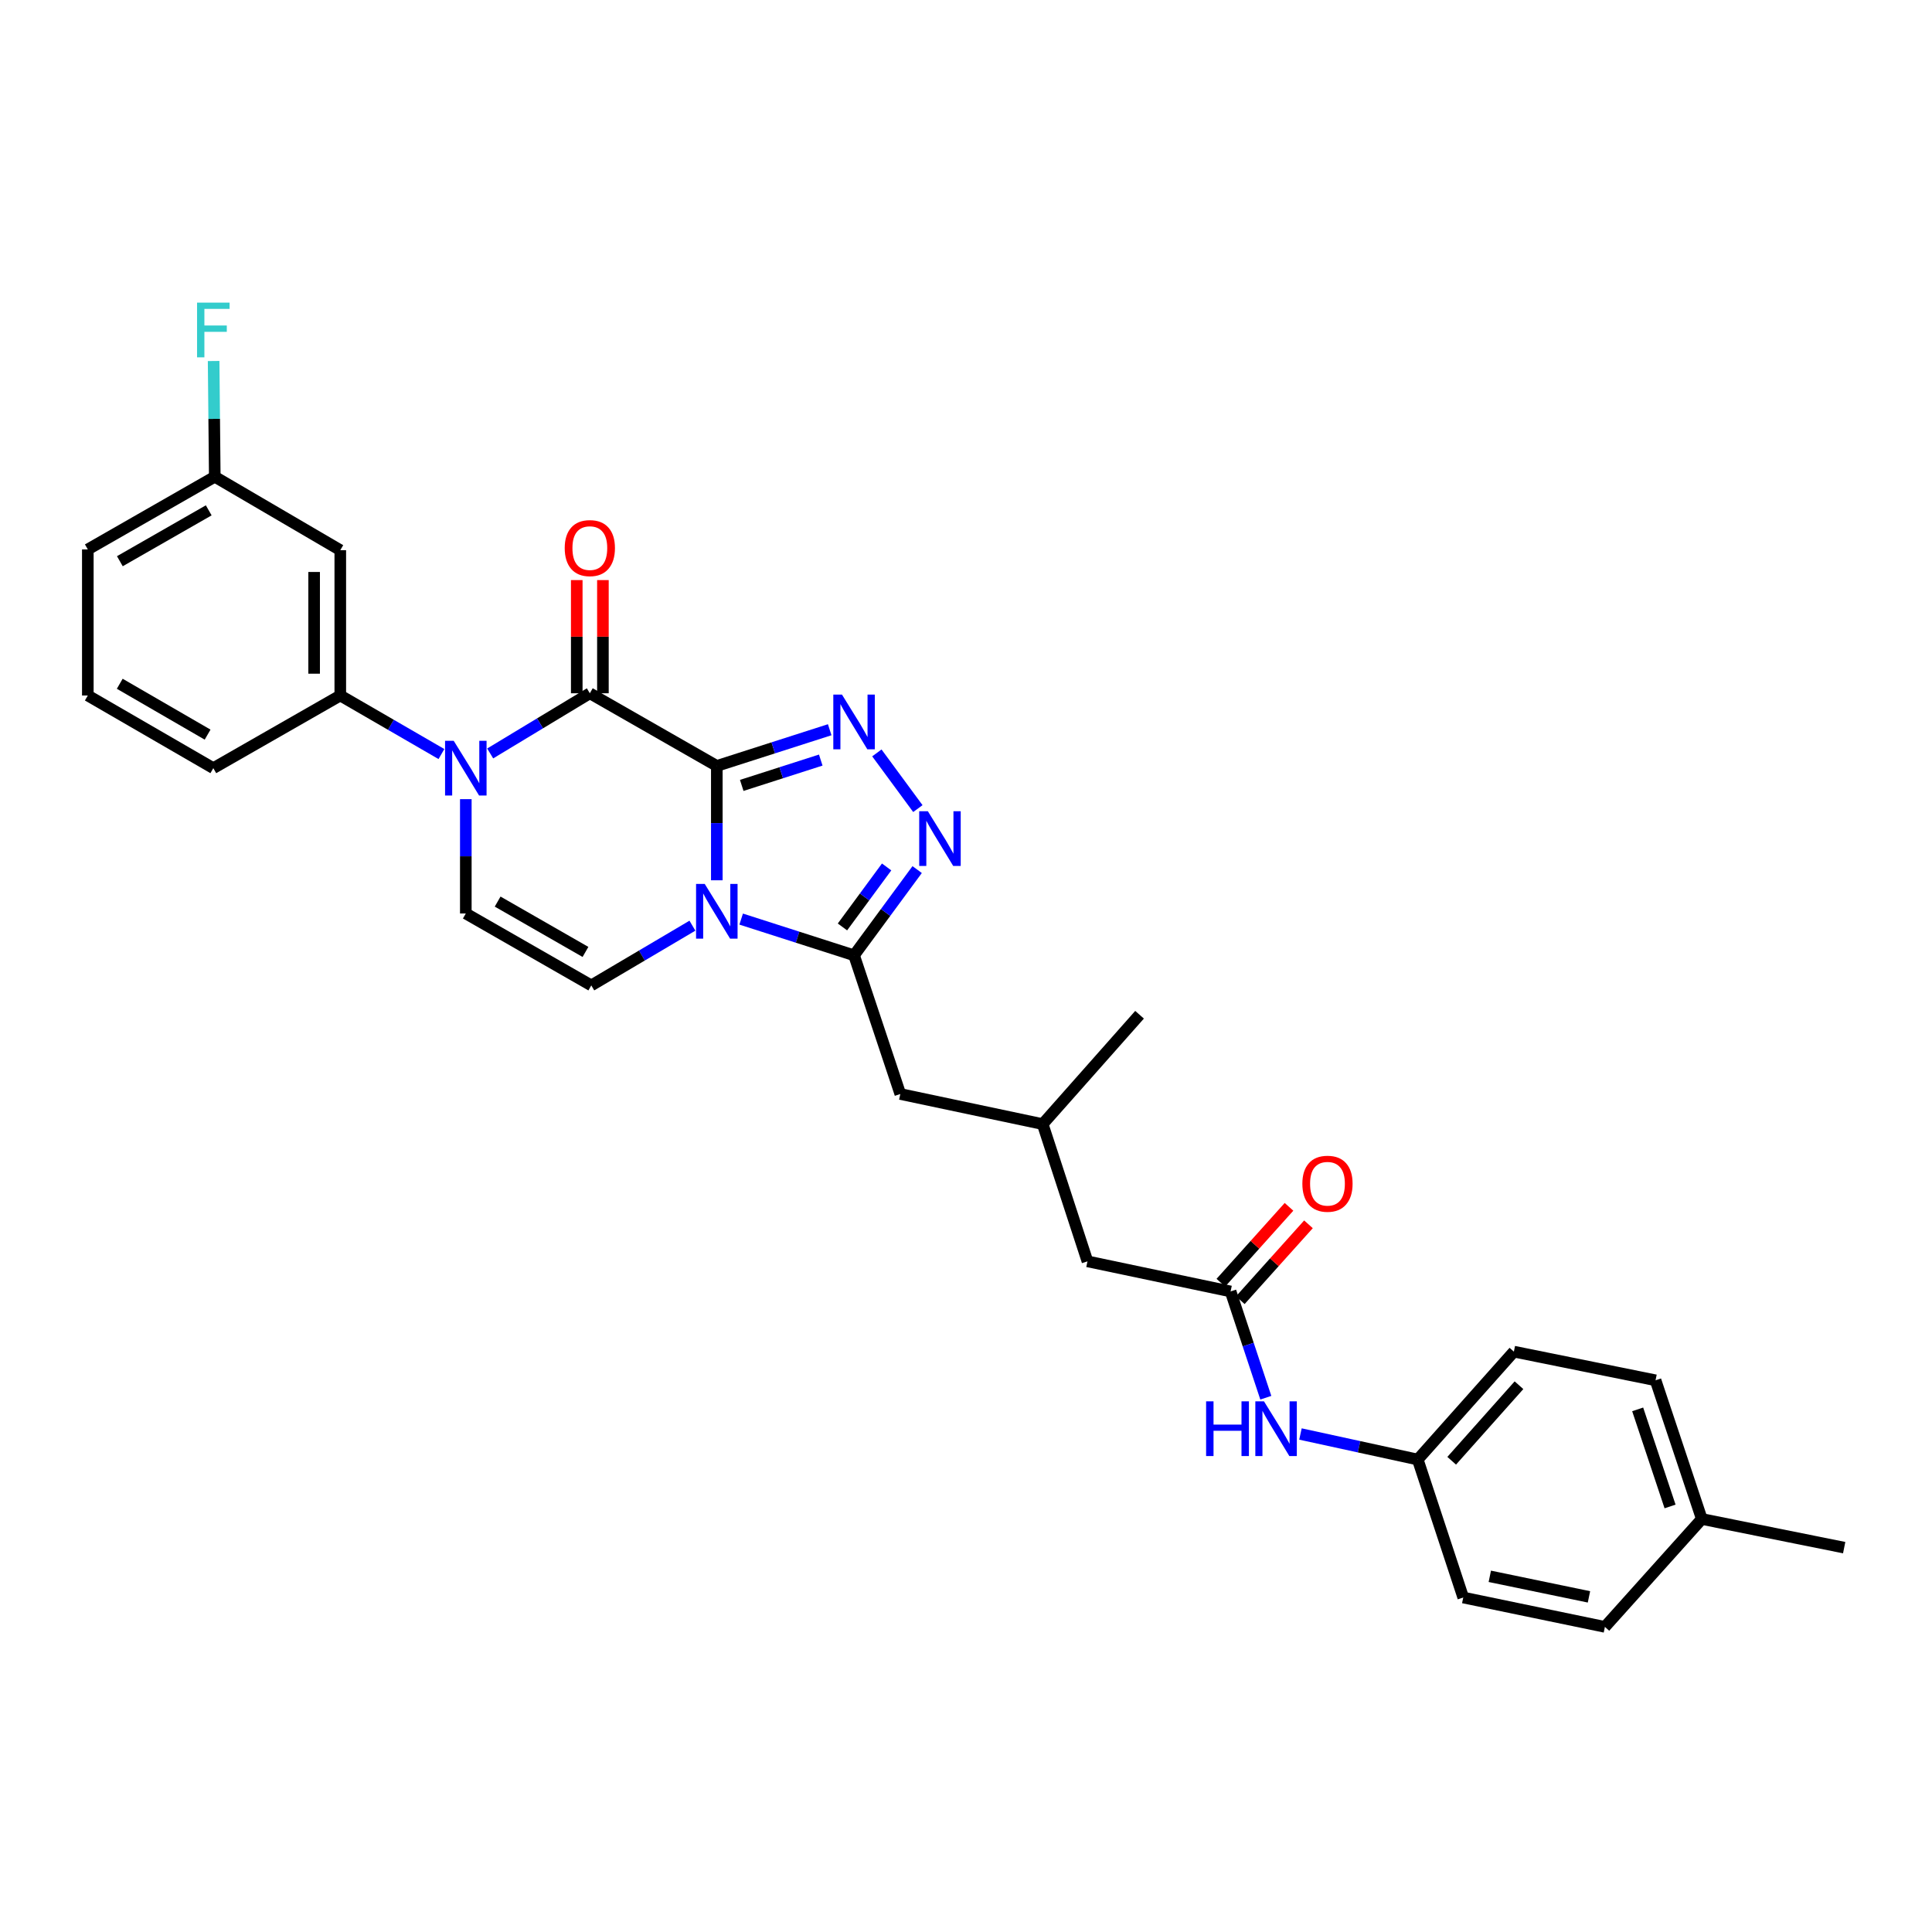 <?xml version='1.0' encoding='iso-8859-1'?>
<svg version='1.1' baseProfile='full'
              xmlns='http://www.w3.org/2000/svg'
                      xmlns:rdkit='http://www.rdkit.org/xml'
                      xmlns:xlink='http://www.w3.org/1999/xlink'
                  xml:space='preserve'
width='1000px' height='1000px' viewBox='0 0 1000 1000'>
<!-- END OF HEADER -->
<rect style='opacity:1.0;fill:#FFFFFF;stroke:none' width='1000' height='1000' x='0' y='0'> </rect>
<path class='bond-0' d='M 371.023,396.45 L 371.023,426.042' style='fill:none;fill-rule:evenodd;stroke:#000000;stroke-width:6px;stroke-linecap:butt;stroke-linejoin:miter;stroke-opacity:1' />
<path class='bond-0' d='M 371.023,426.042 L 371.023,455.634' style='fill:none;fill-rule:evenodd;stroke:#0000FF;stroke-width:6px;stroke-linecap:butt;stroke-linejoin:miter;stroke-opacity:1' />
<path class='bond-1' d='M 371.023,396.45 L 305.297,358.837' style='fill:none;fill-rule:evenodd;stroke:#000000;stroke-width:6px;stroke-linecap:butt;stroke-linejoin:miter;stroke-opacity:1' />
<path class='bond-2' d='M 371.023,396.45 L 400.238,387.08' style='fill:none;fill-rule:evenodd;stroke:#000000;stroke-width:6px;stroke-linecap:butt;stroke-linejoin:miter;stroke-opacity:1' />
<path class='bond-2' d='M 400.238,387.08 L 429.453,377.711' style='fill:none;fill-rule:evenodd;stroke:#0000FF;stroke-width:6px;stroke-linecap:butt;stroke-linejoin:miter;stroke-opacity:1' />
<path class='bond-2' d='M 383.921,406.53 L 404.372,399.971' style='fill:none;fill-rule:evenodd;stroke:#000000;stroke-width:6px;stroke-linecap:butt;stroke-linejoin:miter;stroke-opacity:1' />
<path class='bond-2' d='M 404.372,399.971 L 424.823,393.413' style='fill:none;fill-rule:evenodd;stroke:#0000FF;stroke-width:6px;stroke-linecap:butt;stroke-linejoin:miter;stroke-opacity:1' />
<path class='bond-4' d='M 383.628,475.718 L 412.843,485.091' style='fill:none;fill-rule:evenodd;stroke:#0000FF;stroke-width:6px;stroke-linecap:butt;stroke-linejoin:miter;stroke-opacity:1' />
<path class='bond-4' d='M 412.843,485.091 L 442.058,494.463' style='fill:none;fill-rule:evenodd;stroke:#000000;stroke-width:6px;stroke-linecap:butt;stroke-linejoin:miter;stroke-opacity:1' />
<path class='bond-6' d='M 358.396,479.131 L 332.223,494.589' style='fill:none;fill-rule:evenodd;stroke:#0000FF;stroke-width:6px;stroke-linecap:butt;stroke-linejoin:miter;stroke-opacity:1' />
<path class='bond-6' d='M 332.223,494.589 L 306.049,510.046' style='fill:none;fill-rule:evenodd;stroke:#000000;stroke-width:6px;stroke-linecap:butt;stroke-linejoin:miter;stroke-opacity:1' />
<path class='bond-3' d='M 305.297,358.837 L 279.508,374.41' style='fill:none;fill-rule:evenodd;stroke:#000000;stroke-width:6px;stroke-linecap:butt;stroke-linejoin:miter;stroke-opacity:1' />
<path class='bond-3' d='M 279.508,374.41 L 253.72,389.983' style='fill:none;fill-rule:evenodd;stroke:#0000FF;stroke-width:6px;stroke-linecap:butt;stroke-linejoin:miter;stroke-opacity:1' />
<path class='bond-11' d='M 312.066,358.837 L 312.066,329.545' style='fill:none;fill-rule:evenodd;stroke:#000000;stroke-width:6px;stroke-linecap:butt;stroke-linejoin:miter;stroke-opacity:1' />
<path class='bond-11' d='M 312.066,329.545 L 312.066,300.253' style='fill:none;fill-rule:evenodd;stroke:#FF0000;stroke-width:6px;stroke-linecap:butt;stroke-linejoin:miter;stroke-opacity:1' />
<path class='bond-11' d='M 298.528,358.837 L 298.528,329.545' style='fill:none;fill-rule:evenodd;stroke:#000000;stroke-width:6px;stroke-linecap:butt;stroke-linejoin:miter;stroke-opacity:1' />
<path class='bond-11' d='M 298.528,329.545 L 298.528,300.253' style='fill:none;fill-rule:evenodd;stroke:#FF0000;stroke-width:6px;stroke-linecap:butt;stroke-linejoin:miter;stroke-opacity:1' />
<path class='bond-5' d='M 453.864,389.703 L 475.083,418.525' style='fill:none;fill-rule:evenodd;stroke:#0000FF;stroke-width:6px;stroke-linecap:butt;stroke-linejoin:miter;stroke-opacity:1' />
<path class='bond-7' d='M 241.105,413.641 L 241.105,443.229' style='fill:none;fill-rule:evenodd;stroke:#0000FF;stroke-width:6px;stroke-linecap:butt;stroke-linejoin:miter;stroke-opacity:1' />
<path class='bond-7' d='M 241.105,443.229 L 241.105,472.818' style='fill:none;fill-rule:evenodd;stroke:#000000;stroke-width:6px;stroke-linecap:butt;stroke-linejoin:miter;stroke-opacity:1' />
<path class='bond-8' d='M 228.488,390.297 L 202.31,375.142' style='fill:none;fill-rule:evenodd;stroke:#0000FF;stroke-width:6px;stroke-linecap:butt;stroke-linejoin:miter;stroke-opacity:1' />
<path class='bond-8' d='M 202.31,375.142 L 176.132,359.988' style='fill:none;fill-rule:evenodd;stroke:#000000;stroke-width:6px;stroke-linecap:butt;stroke-linejoin:miter;stroke-opacity:1' />
<path class='bond-12' d='M 442.058,494.463 L 465.998,566.251' style='fill:none;fill-rule:evenodd;stroke:#000000;stroke-width:6px;stroke-linecap:butt;stroke-linejoin:miter;stroke-opacity:1' />
<path class='bond-30' d='M 442.058,494.463 L 458.388,472.28' style='fill:none;fill-rule:evenodd;stroke:#000000;stroke-width:6px;stroke-linecap:butt;stroke-linejoin:miter;stroke-opacity:1' />
<path class='bond-30' d='M 458.388,472.28 L 474.718,450.097' style='fill:none;fill-rule:evenodd;stroke:#0000FF;stroke-width:6px;stroke-linecap:butt;stroke-linejoin:miter;stroke-opacity:1' />
<path class='bond-30' d='M 436.055,479.782 L 447.486,464.254' style='fill:none;fill-rule:evenodd;stroke:#000000;stroke-width:6px;stroke-linecap:butt;stroke-linejoin:miter;stroke-opacity:1' />
<path class='bond-30' d='M 447.486,464.254 L 458.917,448.726' style='fill:none;fill-rule:evenodd;stroke:#0000FF;stroke-width:6px;stroke-linecap:butt;stroke-linejoin:miter;stroke-opacity:1' />
<path class='bond-31' d='M 306.049,510.046 L 241.105,472.818' style='fill:none;fill-rule:evenodd;stroke:#000000;stroke-width:6px;stroke-linecap:butt;stroke-linejoin:miter;stroke-opacity:1' />
<path class='bond-31' d='M 303.04,492.717 L 257.58,466.657' style='fill:none;fill-rule:evenodd;stroke:#000000;stroke-width:6px;stroke-linecap:butt;stroke-linejoin:miter;stroke-opacity:1' />
<path class='bond-10' d='M 176.132,359.988 L 176.132,284.771' style='fill:none;fill-rule:evenodd;stroke:#000000;stroke-width:6px;stroke-linecap:butt;stroke-linejoin:miter;stroke-opacity:1' />
<path class='bond-10' d='M 162.594,348.705 L 162.594,296.053' style='fill:none;fill-rule:evenodd;stroke:#000000;stroke-width:6px;stroke-linecap:butt;stroke-linejoin:miter;stroke-opacity:1' />
<path class='bond-25' d='M 176.132,359.988 L 110.413,397.6' style='fill:none;fill-rule:evenodd;stroke:#000000;stroke-width:6px;stroke-linecap:butt;stroke-linejoin:miter;stroke-opacity:1' />
<path class='bond-9' d='M 636.95,668.453 L 562.868,652.87' style='fill:none;fill-rule:evenodd;stroke:#000000;stroke-width:6px;stroke-linecap:butt;stroke-linejoin:miter;stroke-opacity:1' />
<path class='bond-13' d='M 636.95,668.453 L 646.067,695.956' style='fill:none;fill-rule:evenodd;stroke:#000000;stroke-width:6px;stroke-linecap:butt;stroke-linejoin:miter;stroke-opacity:1' />
<path class='bond-13' d='M 646.067,695.956 L 655.183,723.458' style='fill:none;fill-rule:evenodd;stroke:#0000FF;stroke-width:6px;stroke-linecap:butt;stroke-linejoin:miter;stroke-opacity:1' />
<path class='bond-14' d='M 641.985,672.976 L 659.622,653.34' style='fill:none;fill-rule:evenodd;stroke:#000000;stroke-width:6px;stroke-linecap:butt;stroke-linejoin:miter;stroke-opacity:1' />
<path class='bond-14' d='M 659.622,653.34 L 677.259,633.704' style='fill:none;fill-rule:evenodd;stroke:#FF0000;stroke-width:6px;stroke-linecap:butt;stroke-linejoin:miter;stroke-opacity:1' />
<path class='bond-14' d='M 631.914,663.93 L 649.55,644.294' style='fill:none;fill-rule:evenodd;stroke:#000000;stroke-width:6px;stroke-linecap:butt;stroke-linejoin:miter;stroke-opacity:1' />
<path class='bond-14' d='M 649.55,644.294 L 667.187,624.657' style='fill:none;fill-rule:evenodd;stroke:#FF0000;stroke-width:6px;stroke-linecap:butt;stroke-linejoin:miter;stroke-opacity:1' />
<path class='bond-17' d='M 176.132,284.771 L 111.165,246.759' style='fill:none;fill-rule:evenodd;stroke:#000000;stroke-width:6px;stroke-linecap:butt;stroke-linejoin:miter;stroke-opacity:1' />
<path class='bond-18' d='M 465.998,566.251 L 539.688,581.834' style='fill:none;fill-rule:evenodd;stroke:#000000;stroke-width:6px;stroke-linecap:butt;stroke-linejoin:miter;stroke-opacity:1' />
<path class='bond-16' d='M 673.114,742.236 L 703.467,748.846' style='fill:none;fill-rule:evenodd;stroke:#0000FF;stroke-width:6px;stroke-linecap:butt;stroke-linejoin:miter;stroke-opacity:1' />
<path class='bond-16' d='M 703.467,748.846 L 733.82,755.456' style='fill:none;fill-rule:evenodd;stroke:#000000;stroke-width:6px;stroke-linecap:butt;stroke-linejoin:miter;stroke-opacity:1' />
<path class='bond-15' d='M 562.868,652.87 L 539.688,581.834' style='fill:none;fill-rule:evenodd;stroke:#000000;stroke-width:6px;stroke-linecap:butt;stroke-linejoin:miter;stroke-opacity:1' />
<path class='bond-21' d='M 733.82,755.456 L 757.375,826.875' style='fill:none;fill-rule:evenodd;stroke:#000000;stroke-width:6px;stroke-linecap:butt;stroke-linejoin:miter;stroke-opacity:1' />
<path class='bond-22' d='M 733.82,755.456 L 783.579,699.605' style='fill:none;fill-rule:evenodd;stroke:#000000;stroke-width:6px;stroke-linecap:butt;stroke-linejoin:miter;stroke-opacity:1' />
<path class='bond-22' d='M 751.392,756.084 L 786.223,716.988' style='fill:none;fill-rule:evenodd;stroke:#000000;stroke-width:6px;stroke-linecap:butt;stroke-linejoin:miter;stroke-opacity:1' />
<path class='bond-19' d='M 111.165,246.759 L 110.869,216.808' style='fill:none;fill-rule:evenodd;stroke:#000000;stroke-width:6px;stroke-linecap:butt;stroke-linejoin:miter;stroke-opacity:1' />
<path class='bond-19' d='M 110.869,216.808 L 110.572,186.857' style='fill:none;fill-rule:evenodd;stroke:#33CCCC;stroke-width:6px;stroke-linecap:butt;stroke-linejoin:miter;stroke-opacity:1' />
<path class='bond-32' d='M 111.165,246.759 L 45.455,284.379' style='fill:none;fill-rule:evenodd;stroke:#000000;stroke-width:6px;stroke-linecap:butt;stroke-linejoin:miter;stroke-opacity:1' />
<path class='bond-32' d='M 108.035,264.151 L 62.037,290.485' style='fill:none;fill-rule:evenodd;stroke:#000000;stroke-width:6px;stroke-linecap:butt;stroke-linejoin:miter;stroke-opacity:1' />
<path class='bond-28' d='M 539.688,581.834 L 589.831,525.231' style='fill:none;fill-rule:evenodd;stroke:#000000;stroke-width:6px;stroke-linecap:butt;stroke-linejoin:miter;stroke-opacity:1' />
<path class='bond-20' d='M 880.855,786.224 L 856.908,714.437' style='fill:none;fill-rule:evenodd;stroke:#000000;stroke-width:6px;stroke-linecap:butt;stroke-linejoin:miter;stroke-opacity:1' />
<path class='bond-20' d='M 864.421,779.74 L 847.658,729.489' style='fill:none;fill-rule:evenodd;stroke:#000000;stroke-width:6px;stroke-linecap:butt;stroke-linejoin:miter;stroke-opacity:1' />
<path class='bond-29' d='M 880.855,786.224 L 954.545,801.056' style='fill:none;fill-rule:evenodd;stroke:#000000;stroke-width:6px;stroke-linecap:butt;stroke-linejoin:miter;stroke-opacity:1' />
<path class='bond-33' d='M 880.855,786.224 L 830.697,842.075' style='fill:none;fill-rule:evenodd;stroke:#000000;stroke-width:6px;stroke-linecap:butt;stroke-linejoin:miter;stroke-opacity:1' />
<path class='bond-24' d='M 757.375,826.875 L 830.697,842.075' style='fill:none;fill-rule:evenodd;stroke:#000000;stroke-width:6px;stroke-linecap:butt;stroke-linejoin:miter;stroke-opacity:1' />
<path class='bond-24' d='M 771.122,815.899 L 822.447,826.539' style='fill:none;fill-rule:evenodd;stroke:#000000;stroke-width:6px;stroke-linecap:butt;stroke-linejoin:miter;stroke-opacity:1' />
<path class='bond-23' d='M 783.579,699.605 L 856.908,714.437' style='fill:none;fill-rule:evenodd;stroke:#000000;stroke-width:6px;stroke-linecap:butt;stroke-linejoin:miter;stroke-opacity:1' />
<path class='bond-26' d='M 110.413,397.6 L 45.455,359.988' style='fill:none;fill-rule:evenodd;stroke:#000000;stroke-width:6px;stroke-linecap:butt;stroke-linejoin:miter;stroke-opacity:1' />
<path class='bond-26' d='M 107.453,380.243 L 61.982,353.914' style='fill:none;fill-rule:evenodd;stroke:#000000;stroke-width:6px;stroke-linecap:butt;stroke-linejoin:miter;stroke-opacity:1' />
<path class='bond-27' d='M 45.455,359.988 L 45.455,284.379' style='fill:none;fill-rule:evenodd;stroke:#000000;stroke-width:6px;stroke-linecap:butt;stroke-linejoin:miter;stroke-opacity:1' />
<path  class='atom-1' d='M 364.763 457.514
L 374.043 472.514
Q 374.963 473.994, 376.443 476.674
Q 377.923 479.354, 378.003 479.514
L 378.003 457.514
L 381.763 457.514
L 381.763 485.834
L 377.883 485.834
L 367.923 469.434
Q 366.763 467.514, 365.523 465.314
Q 364.323 463.114, 363.963 462.434
L 363.963 485.834
L 360.283 485.834
L 360.283 457.514
L 364.763 457.514
' fill='#0000FF'/>
<path  class='atom-3' d='M 435.798 359.509
L 445.078 374.509
Q 445.998 375.989, 447.478 378.669
Q 448.958 381.349, 449.038 381.509
L 449.038 359.509
L 452.798 359.509
L 452.798 387.829
L 448.918 387.829
L 438.958 371.429
Q 437.798 369.509, 436.558 367.309
Q 435.358 365.109, 434.998 364.429
L 434.998 387.829
L 431.318 387.829
L 431.318 359.509
L 435.798 359.509
' fill='#0000FF'/>
<path  class='atom-4' d='M 234.845 383.44
L 244.125 398.44
Q 245.045 399.92, 246.525 402.6
Q 248.005 405.28, 248.085 405.44
L 248.085 383.44
L 251.845 383.44
L 251.845 411.76
L 247.965 411.76
L 238.005 395.36
Q 236.845 393.44, 235.605 391.24
Q 234.405 389.04, 234.045 388.36
L 234.045 411.76
L 230.365 411.76
L 230.365 383.44
L 234.845 383.44
' fill='#0000FF'/>
<path  class='atom-6' d='M 480.262 419.902
L 489.542 434.902
Q 490.462 436.382, 491.942 439.062
Q 493.422 441.742, 493.502 441.902
L 493.502 419.902
L 497.262 419.902
L 497.262 448.222
L 493.382 448.222
L 483.422 431.822
Q 482.262 429.902, 481.022 427.702
Q 479.822 425.502, 479.462 424.822
L 479.462 448.222
L 475.782 448.222
L 475.782 419.902
L 480.262 419.902
' fill='#0000FF'/>
<path  class='atom-12' d='M 292.297 283.692
Q 292.297 276.892, 295.657 273.092
Q 299.017 269.292, 305.297 269.292
Q 311.577 269.292, 314.937 273.092
Q 318.297 276.892, 318.297 283.692
Q 318.297 290.572, 314.897 294.492
Q 311.497 298.372, 305.297 298.372
Q 299.057 298.372, 295.657 294.492
Q 292.297 290.612, 292.297 283.692
M 305.297 295.172
Q 309.617 295.172, 311.937 292.292
Q 314.297 289.372, 314.297 283.692
Q 314.297 278.132, 311.937 275.332
Q 309.617 272.492, 305.297 272.492
Q 300.977 272.492, 298.617 275.292
Q 296.297 278.092, 296.297 283.692
Q 296.297 289.412, 298.617 292.292
Q 300.977 295.172, 305.297 295.172
' fill='#FF0000'/>
<path  class='atom-14' d='M 624.278 725.329
L 628.118 725.329
L 628.118 737.369
L 642.598 737.369
L 642.598 725.329
L 646.438 725.329
L 646.438 753.649
L 642.598 753.649
L 642.598 740.569
L 628.118 740.569
L 628.118 753.649
L 624.278 753.649
L 624.278 725.329
' fill='#0000FF'/>
<path  class='atom-14' d='M 654.238 725.329
L 663.518 740.329
Q 664.438 741.809, 665.918 744.489
Q 667.398 747.169, 667.478 747.329
L 667.478 725.329
L 671.238 725.329
L 671.238 753.649
L 667.358 753.649
L 657.398 737.249
Q 656.238 735.329, 654.998 733.129
Q 653.798 730.929, 653.438 730.249
L 653.438 753.649
L 649.758 753.649
L 649.758 725.329
L 654.238 725.329
' fill='#0000FF'/>
<path  class='atom-15' d='M 674.099 612.698
Q 674.099 605.898, 677.459 602.098
Q 680.819 598.298, 687.099 598.298
Q 693.379 598.298, 696.739 602.098
Q 700.099 605.898, 700.099 612.698
Q 700.099 619.578, 696.699 623.498
Q 693.299 627.378, 687.099 627.378
Q 680.859 627.378, 677.459 623.498
Q 674.099 619.618, 674.099 612.698
M 687.099 624.178
Q 691.419 624.178, 693.739 621.298
Q 696.099 618.378, 696.099 612.698
Q 696.099 607.138, 693.739 604.338
Q 691.419 601.498, 687.099 601.498
Q 682.779 601.498, 680.419 604.298
Q 678.099 607.098, 678.099 612.698
Q 678.099 618.418, 680.419 621.298
Q 682.779 624.178, 687.099 624.178
' fill='#FF0000'/>
<path  class='atom-20' d='M 101.993 156.638
L 118.833 156.638
L 118.833 159.878
L 105.793 159.878
L 105.793 168.478
L 117.393 168.478
L 117.393 171.758
L 105.793 171.758
L 105.793 184.958
L 101.993 184.958
L 101.993 156.638
' fill='#33CCCC'/>
</svg>
